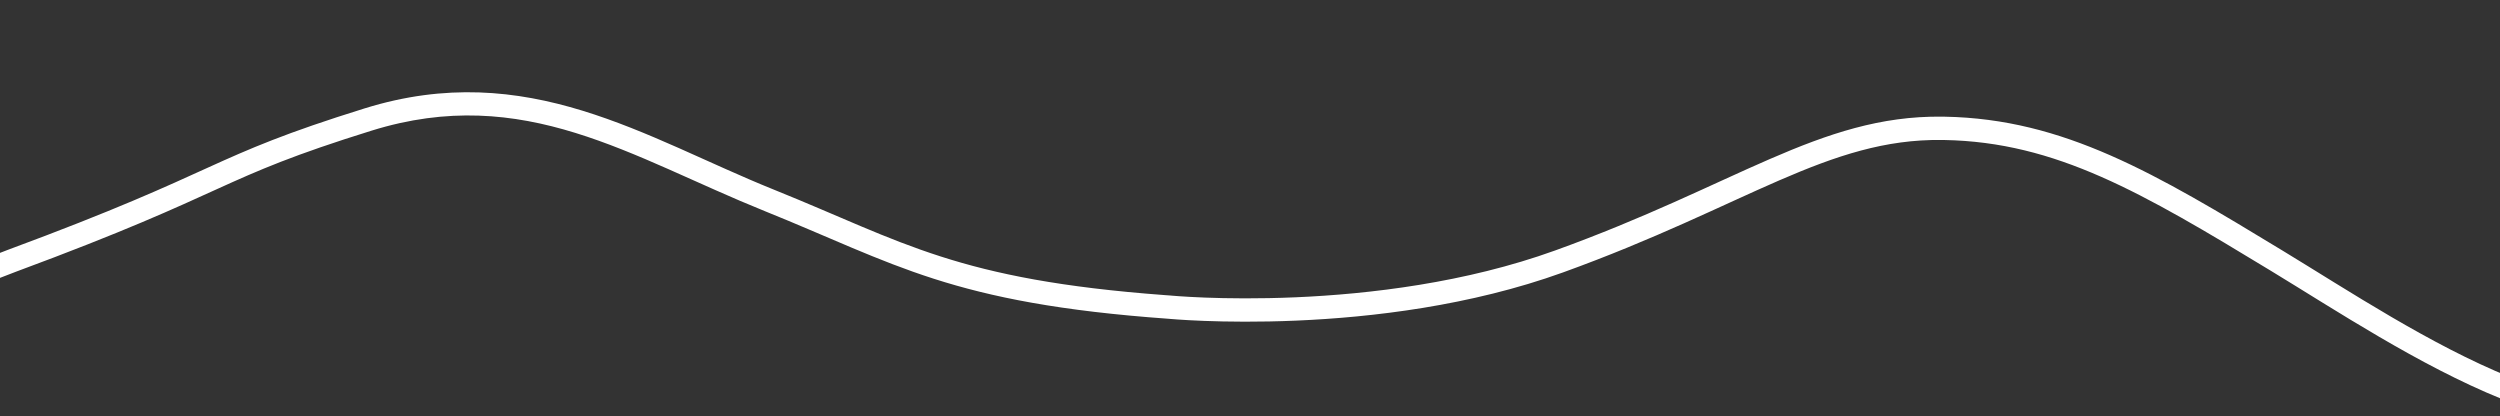 <svg width="2560" height="426" viewBox="0 0 2560 426" fill="none" xmlns="http://www.w3.org/2000/svg">
<rect x="0" y="0" width="2560" height="426" fill="#333333" stroke="none"/>
<g clip-path="url(#clip0_4013_19729)">
<path d="M-398.894 -1.362C-337.176 140.726 -275.236 220.608 -210.058 257.443C-145.26 294.063 -74.773 289.436 7.714 255.971L8.058 255.838C119.421 214.608 169.885 191.163 212.791 171.692C256.157 152.013 291.919 136.347 373.315 111.005C540.209 59.043 661.304 141.355 791.977 193.999C859.796 221.321 905.797 244.193 963.508 262.694C1019.7 280.71 1086.57 294.339 1193.16 302.223L1198.27 302.594L1198.57 302.619C1198.57 302.619 1198.58 302.62 1198.59 302.621C1198.61 302.623 1198.64 302.626 1198.68 302.63C1198.77 302.638 1198.92 302.652 1199.11 302.669C1199.49 302.703 1200.07 302.755 1200.84 302.82C1202.39 302.95 1204.71 303.133 1207.74 303.345C1213.8 303.768 1222.71 304.301 1233.99 304.734C1256.57 305.601 1288.63 306.064 1326.47 304.443C1402.28 301.197 1500.7 289.608 1592.37 256.514C1685.18 223.011 1752 189.011 1812.36 162.832C1872.42 136.78 1925.67 118.71 1988.6 119.449L1991.49 119.493C2113.45 121.772 2206.71 177.294 2337.69 256.829C2404.6 297.46 2488.62 353.131 2570.5 386.278C2652.99 419.675 2727.56 427.859 2779.51 381.686L2788.43 373.752L2804.3 391.604L2795.38 399.537C2732.27 455.63 2645.13 442.259 2561.53 408.417C2477.32 374.327 2390.89 317.077 2325.29 277.245C2193.32 197.112 2105.5 145.504 1991.03 143.373L1988.32 143.332C1930.51 142.653 1881 159.096 1821.86 184.744C1763.02 210.266 1694.19 245.153 1600.48 278.979C1505.65 313.215 1404.56 325.005 1327.49 328.306C1288.9 329.959 1256.18 329.488 1233.08 328.602C1221.52 328.158 1212.37 327.611 1206.08 327.172C1202.94 326.952 1200.51 326.76 1198.85 326.621C1198.02 326.552 1197.39 326.495 1196.96 326.456C1196.74 326.436 1196.57 326.422 1196.46 326.411C1196.44 326.41 1196.42 326.408 1196.41 326.406C1085.55 318.483 1015.53 304.453 956.217 285.438C897.499 266.614 848.805 242.643 783.052 216.153C646.578 161.172 536.814 85.116 380.416 133.81C300.167 158.795 265.343 174.073 222.661 193.441C179.544 213.008 128.53 236.697 16.533 278.167C-69.582 313.073 -148.306 319.777 -221.809 278.237C-293.895 237.498 -358.473 151.653 -420.81 8.131L-422.282 4.73L-427.012 -6.235L-405.081 -15.695L-398.894 -1.362Z" fill="white"/>
</g>
<defs>
<clipPath id="clip0_4013_19729">
<rect width="2560" height="426" fill="white"/>
</clipPath>
</defs>
</svg>
